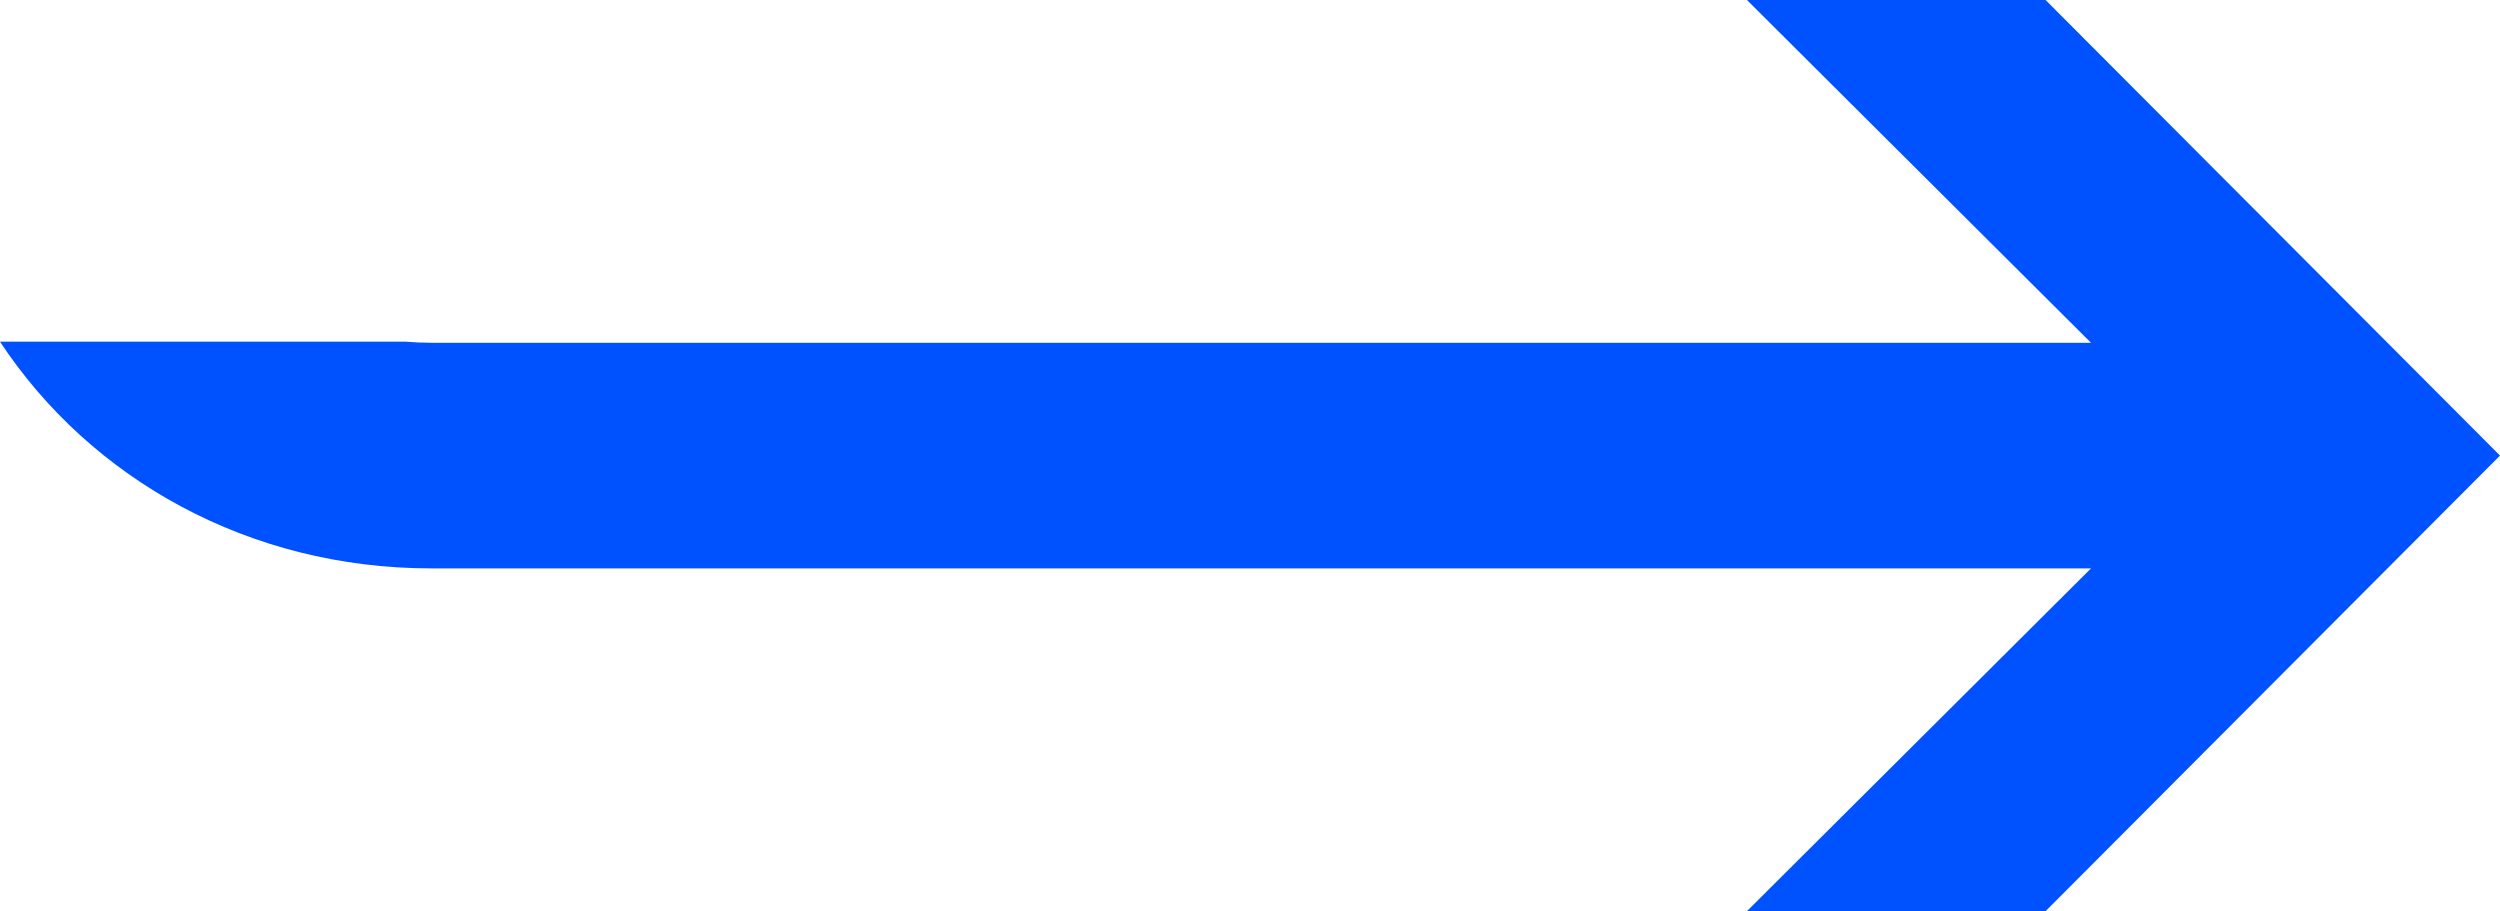 <svg width="546" height="199" viewBox="0 0 546 199" fill="none" xmlns="http://www.w3.org/2000/svg">
<path d="M446.749 0H381.53L456.674 74.863H94.19C92.309 74.863 90.461 74.777 88.626 74.625H0C19.85 104.68 54.416 124.137 94.19 124.137H456.674L381.53 199H446.749L546 99.5L446.749 0Z" fill="#0051FF"/>
</svg>
